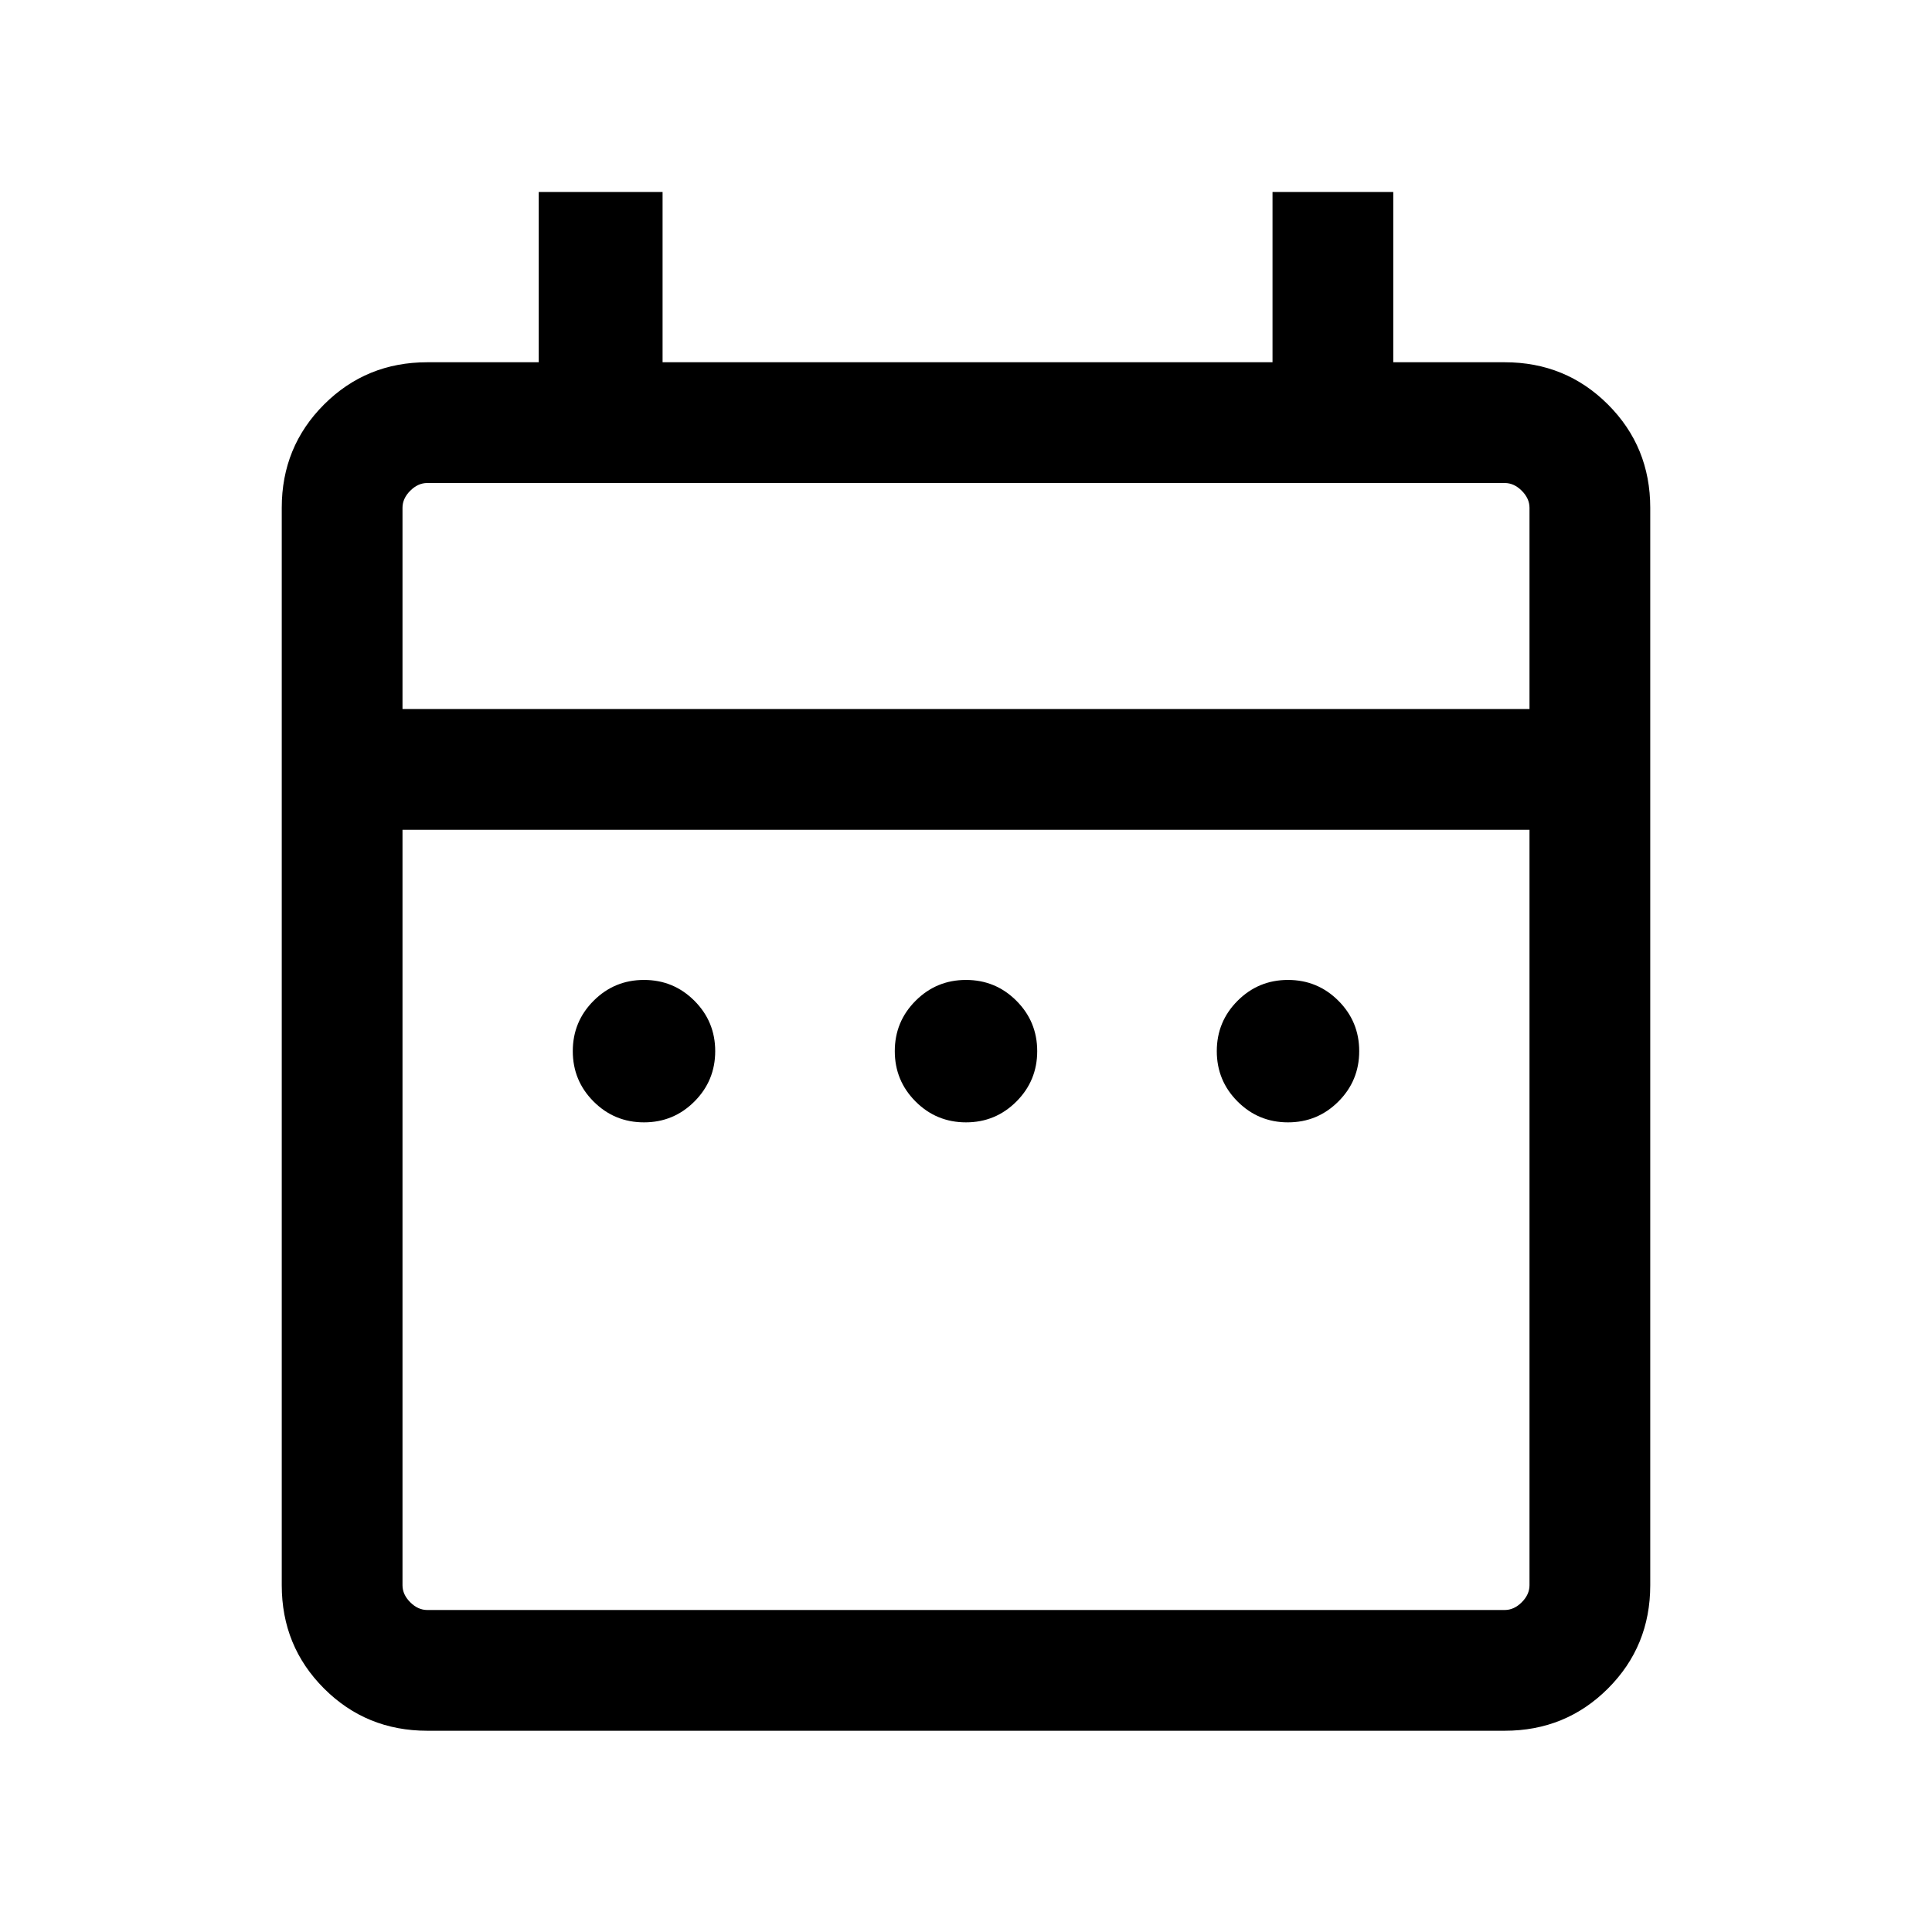 <?xml version="1.0" encoding="UTF-8"?>
<svg xmlns="http://www.w3.org/2000/svg" height="24" viewBox="0 -960 960 960" width="24">
  <path d="M320-402.308q-14.692 0-25.038-10.346t-10.346-25.038q0-14.692 10.346-25.038T320-473.076q14.692 0 25.038 10.346t10.346 25.038q0 14.692-10.346 25.038T320-402.308Zm160 0q-14.692 0-25.038-10.346t-10.346-25.038q0-14.692 10.346-25.038T480-473.076q14.692 0 25.038 10.346t10.346 25.038q0 14.692-10.346 25.038T480-402.308Zm160 0q-14.692 0-25.038-10.346t-10.346-25.038q0-14.692 10.346-25.038T640-473.076q14.692 0 25.038 10.346t10.346 25.038q0 14.692-10.346 25.038T640-402.308ZM212.309-100.001q-30.308 0-51.308-21t-21-51.308v-535.382q0-30.308 21-51.308t51.308-21h55.385v-84.615h61.537v84.615h303.076v-84.615h59.999v84.615h55.385q30.308 0 51.308 21t21 51.308v535.382q0 30.308-21 51.308t-51.308 21H212.309Zm0-59.999h535.382q4.616 0 8.463-3.846 3.846-3.847 3.846-8.463v-375.382H200v375.382q0 4.616 3.846 8.463 3.847 3.846 8.463 3.846ZM200-607.69h560v-100.001q0-4.616-3.846-8.463-3.847-3.846-8.463-3.846H212.309q-4.616 0-8.463 3.846-3.846 3.847-3.846 8.463v100.001Zm0 0V-720v112.31Z"></path>
</svg>
